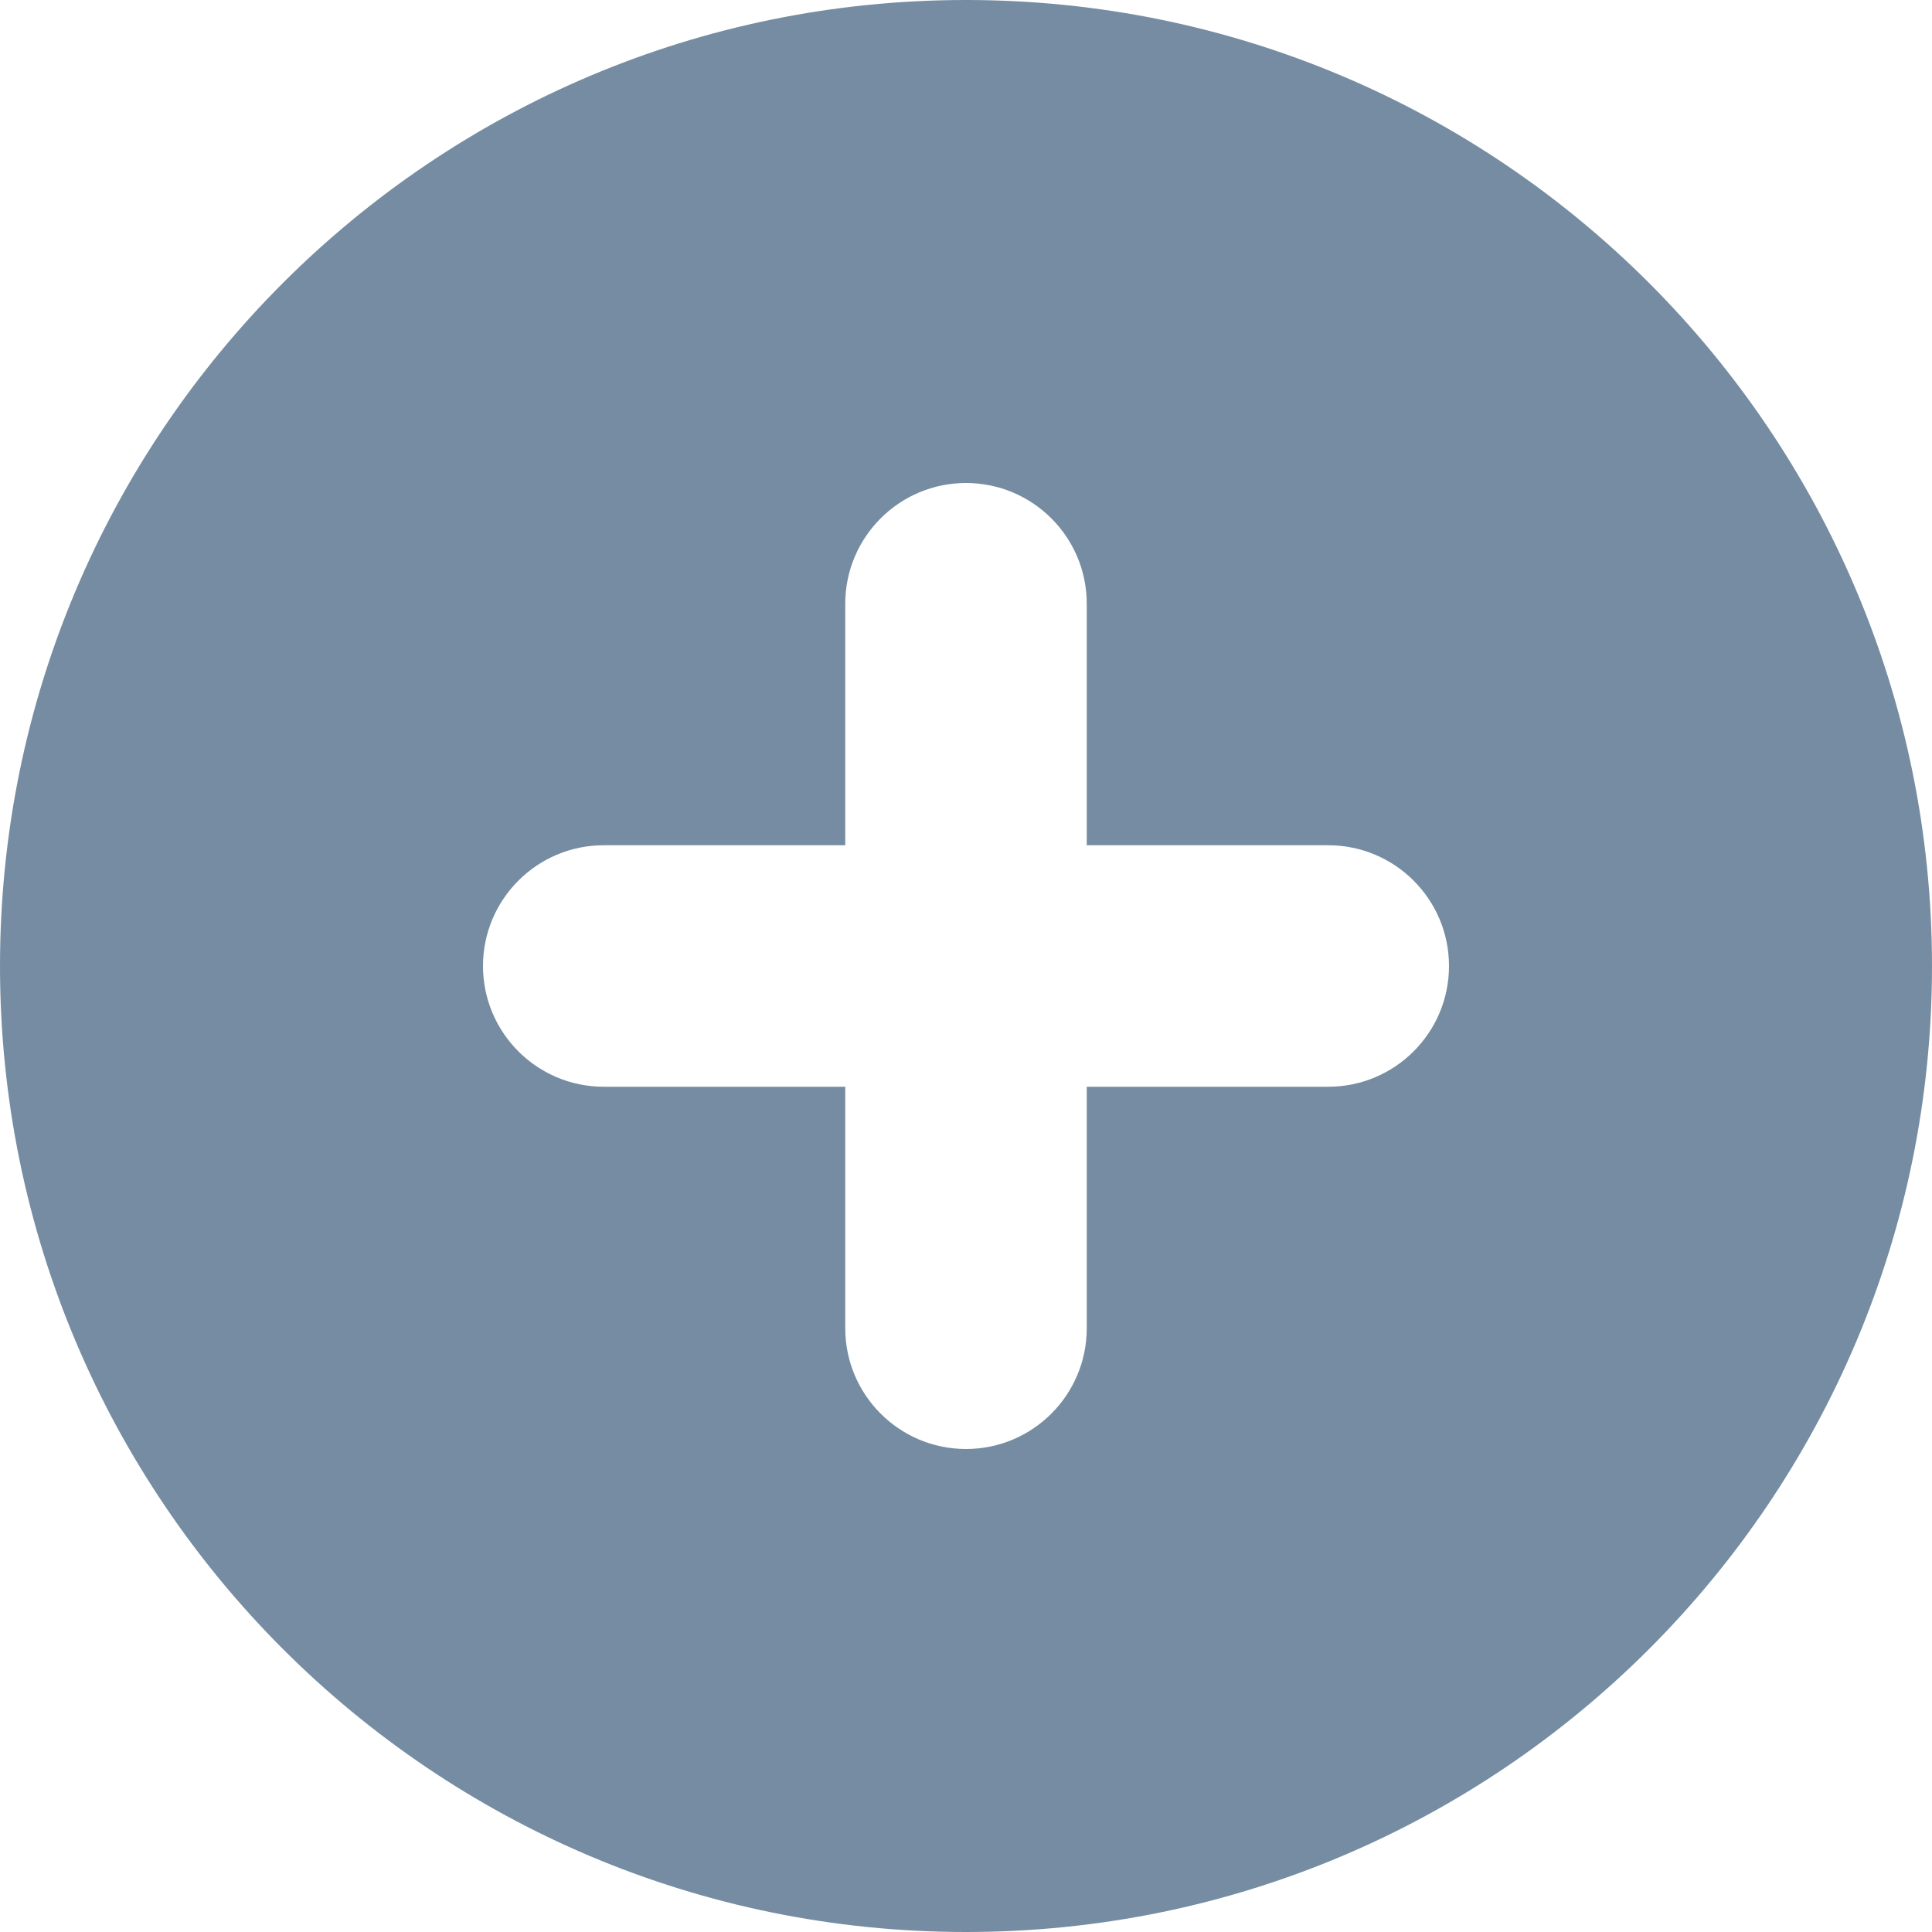 <?xml version="1.0" encoding="UTF-8"?>
<svg xmlns="http://www.w3.org/2000/svg" id="meteor-icon-kit__solid-plus-circle-s" viewBox="0 0 16 16" fill="none">
  <path fill-rule="evenodd" clip-rule="evenodd" d="M7 7H5C4.448 7 4 7.448 4 8C4 8.552 4.448 9 5 9H7V11C7 11.552 7.448 12 8 12C8.552 12 9 11.552 9 11V9H11C11.552 9 12 8.552 12 8C12 7.448 11.552 7 11 7H9V5C9 4.448 8.552 4 8 4C7.448 4 7 4.448 7 5V7zM8 16C3.582 16 0 12.418 0 8C0 3.582 3.582 0 8 0C12.418 0 16 3.582 16 8C16 12.418 12.418 16 8 16z" fill="#758CA3"></path>
</svg>
